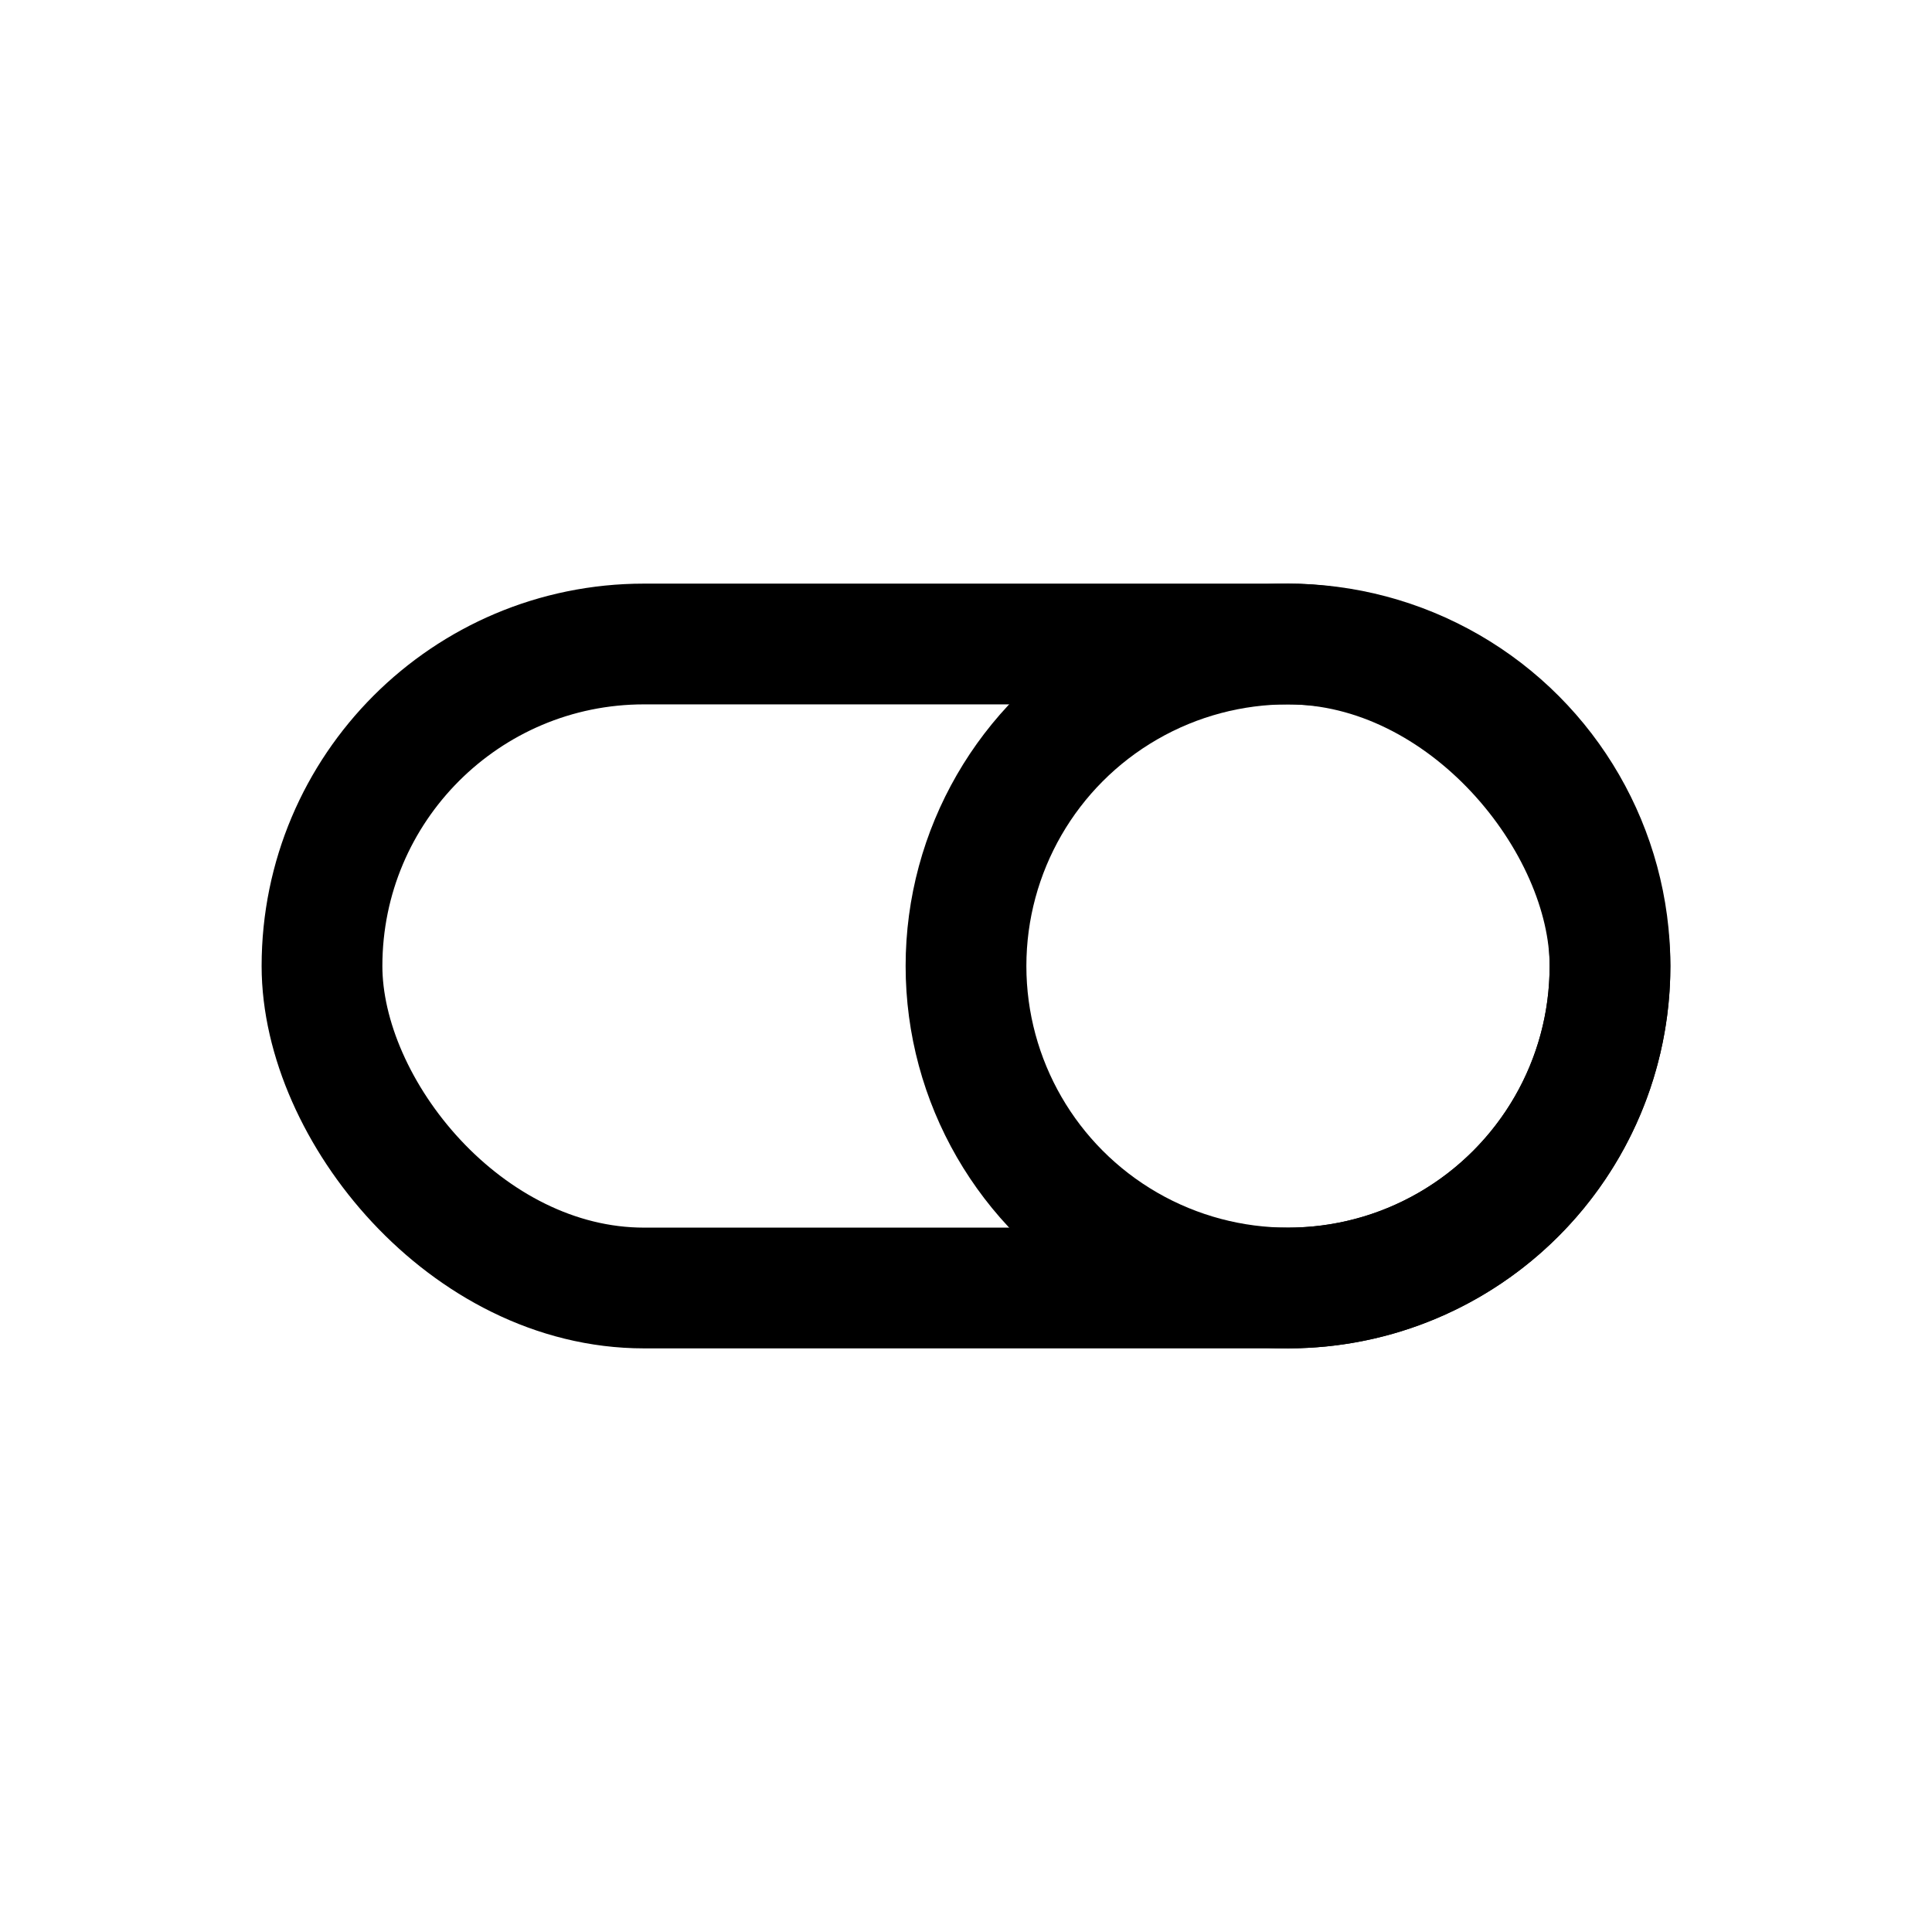 <?xml version="1.0" encoding="utf-8"?>
<!-- Uploaded to: SVG Repo, www.svgrepo.com, Generator: SVG Repo Mixer Tools -->
<svg width="800px" height="800px" viewBox="0 0 24 24" xmlns="http://www.w3.org/2000/svg">
<defs>
<style>.cls-1{fill:none;stroke:#000000;stroke-linecap:round;stroke-linejoin:round;stroke-width:1.5px;}</style>
</defs>
<g id="Vrstva_339" data-name="Vrstva 339">
<rect class="cls-1" x="4" y="8" width="16" height="8" rx="4"/>
<circle class="cls-1" cx="16" cy="12" r="4"/>
</g>
</svg>